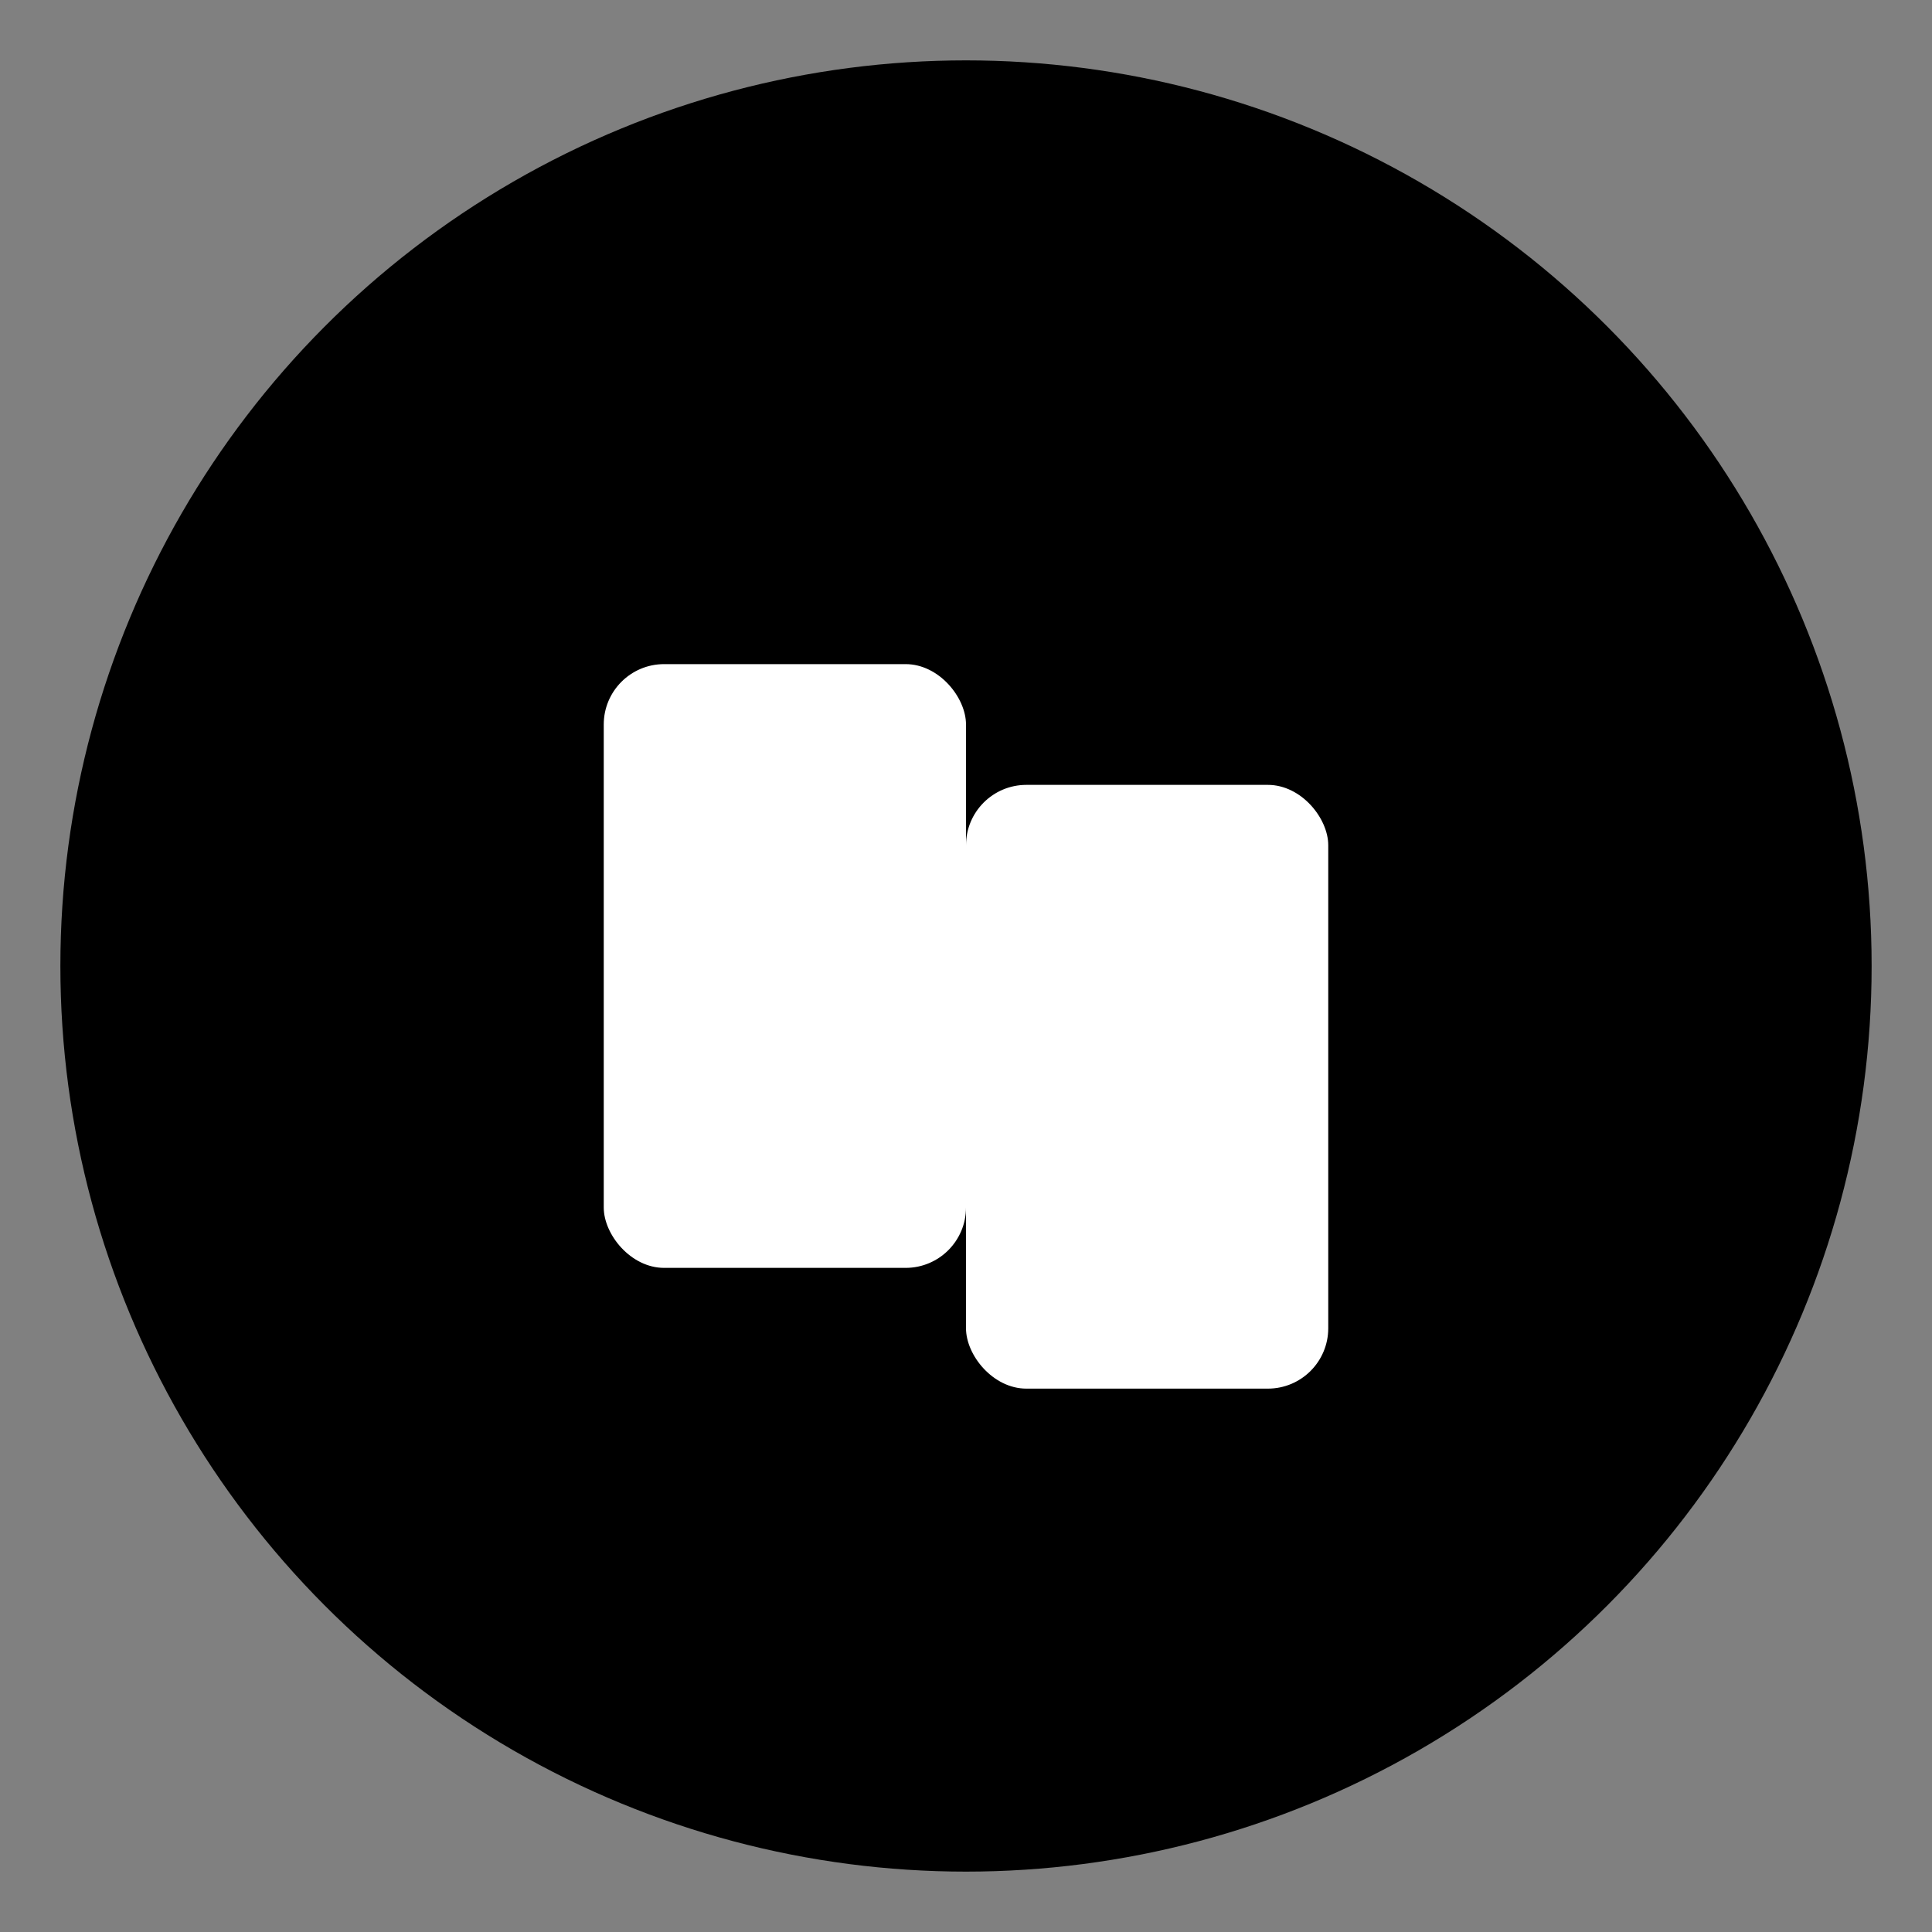 <svg width="64" height="64" viewBox="0 0 64 64" xmlns="http://www.w3.org/2000/svg">
  <rect x="0" y="0" width="64" height="64" fill="#808080" stroke="none"/>
  <!-- Outer circle with white fill -->
  <circle cx="32" cy="32" r="30" fill="#000000" />

  <!-- Left document -->
  <rect x="20" y="22" width="12" height="20" rx="2" fill="#ffffff" />

  <!-- Right document -->
  <rect x="32" y="26" width="12" height="20" rx="2" fill="#ffffff" />
</svg>
